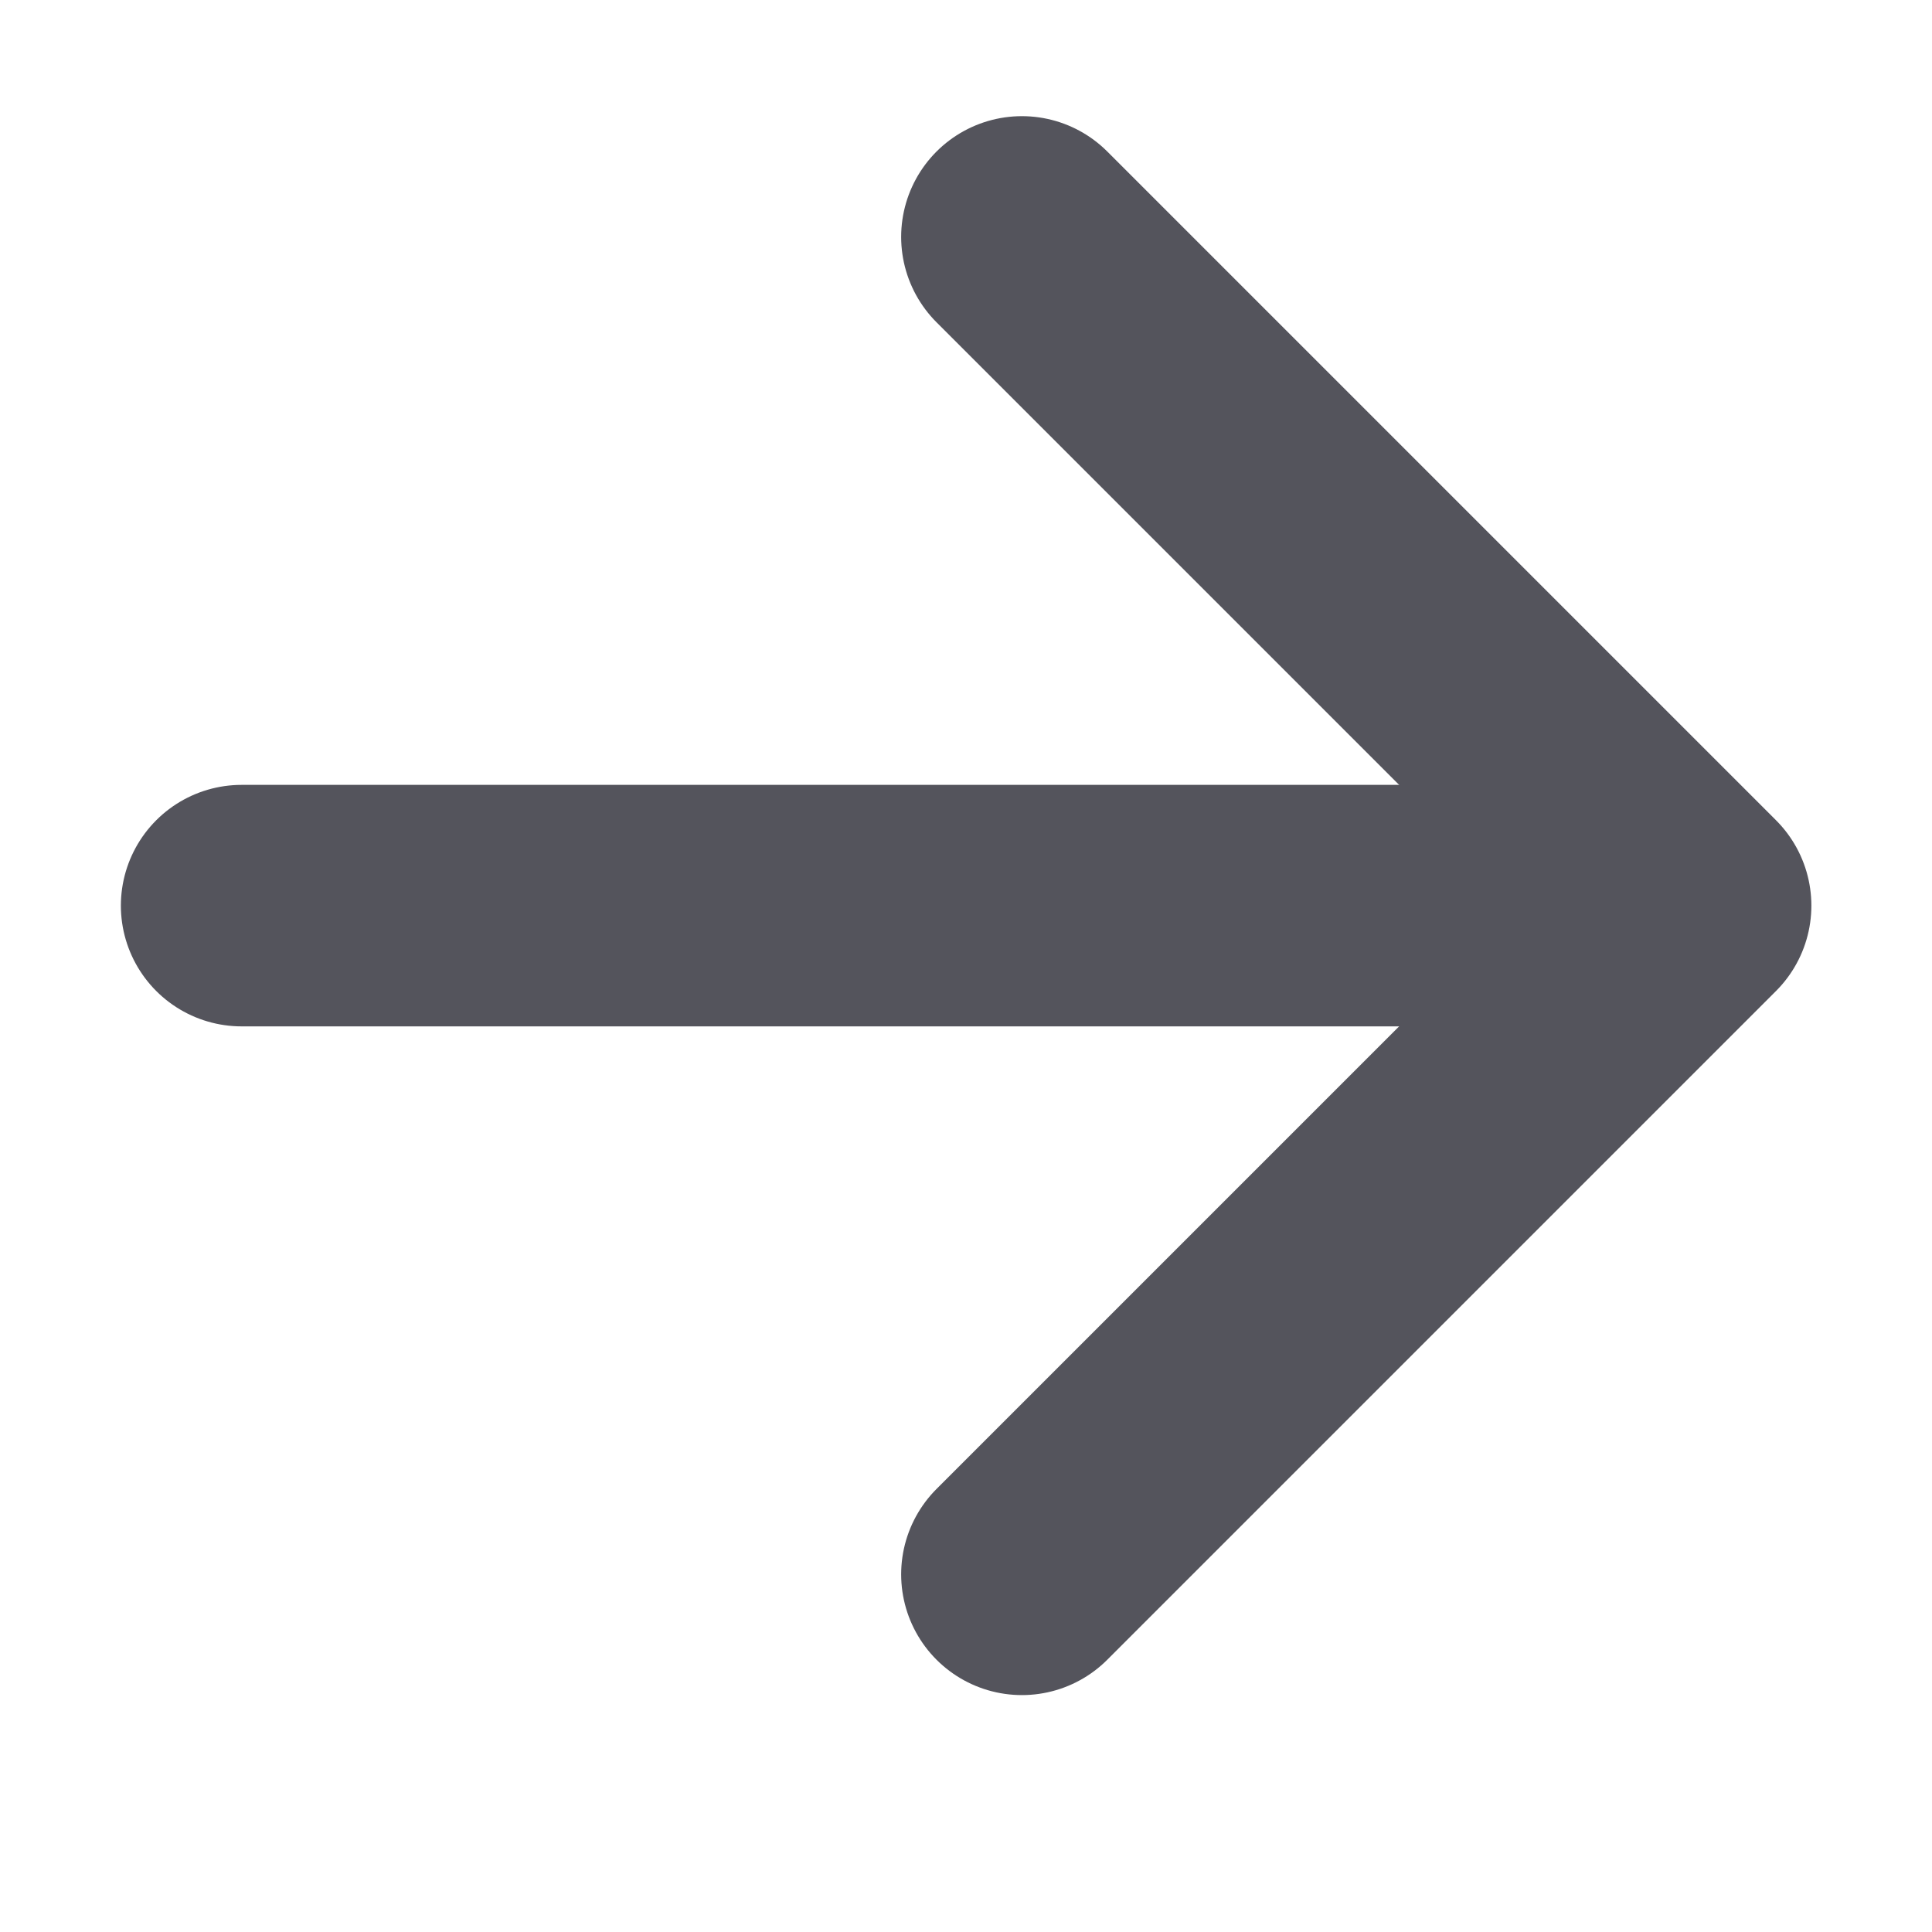 <svg id="Group_2390" data-name="Group 2390" xmlns="http://www.w3.org/2000/svg" width="16" height="16" viewBox="0 0 16 16">
  <rect id="Rectangle_1284" data-name="Rectangle 1284" width="16" height="16" fill="none"/>
  <g id="arrow-down-outline" transform="translate(14.001 1.962) rotate(90)">
    <path id="Path_1772" data-name="Path 1772" d="M0,5.538,5.538,0l5.538,5.538" transform="translate(0 0)" fill="none" stroke="#54545c" stroke-linecap="round" stroke-linejoin="round" stroke-width="2"/>
    <line id="Line_236" data-name="Line 236" y2="11.231" transform="translate(5.538 0.769)" fill="none" stroke="#54545c" stroke-linecap="round" stroke-linejoin="round" stroke-width="2"/>
  </g>
</svg>

